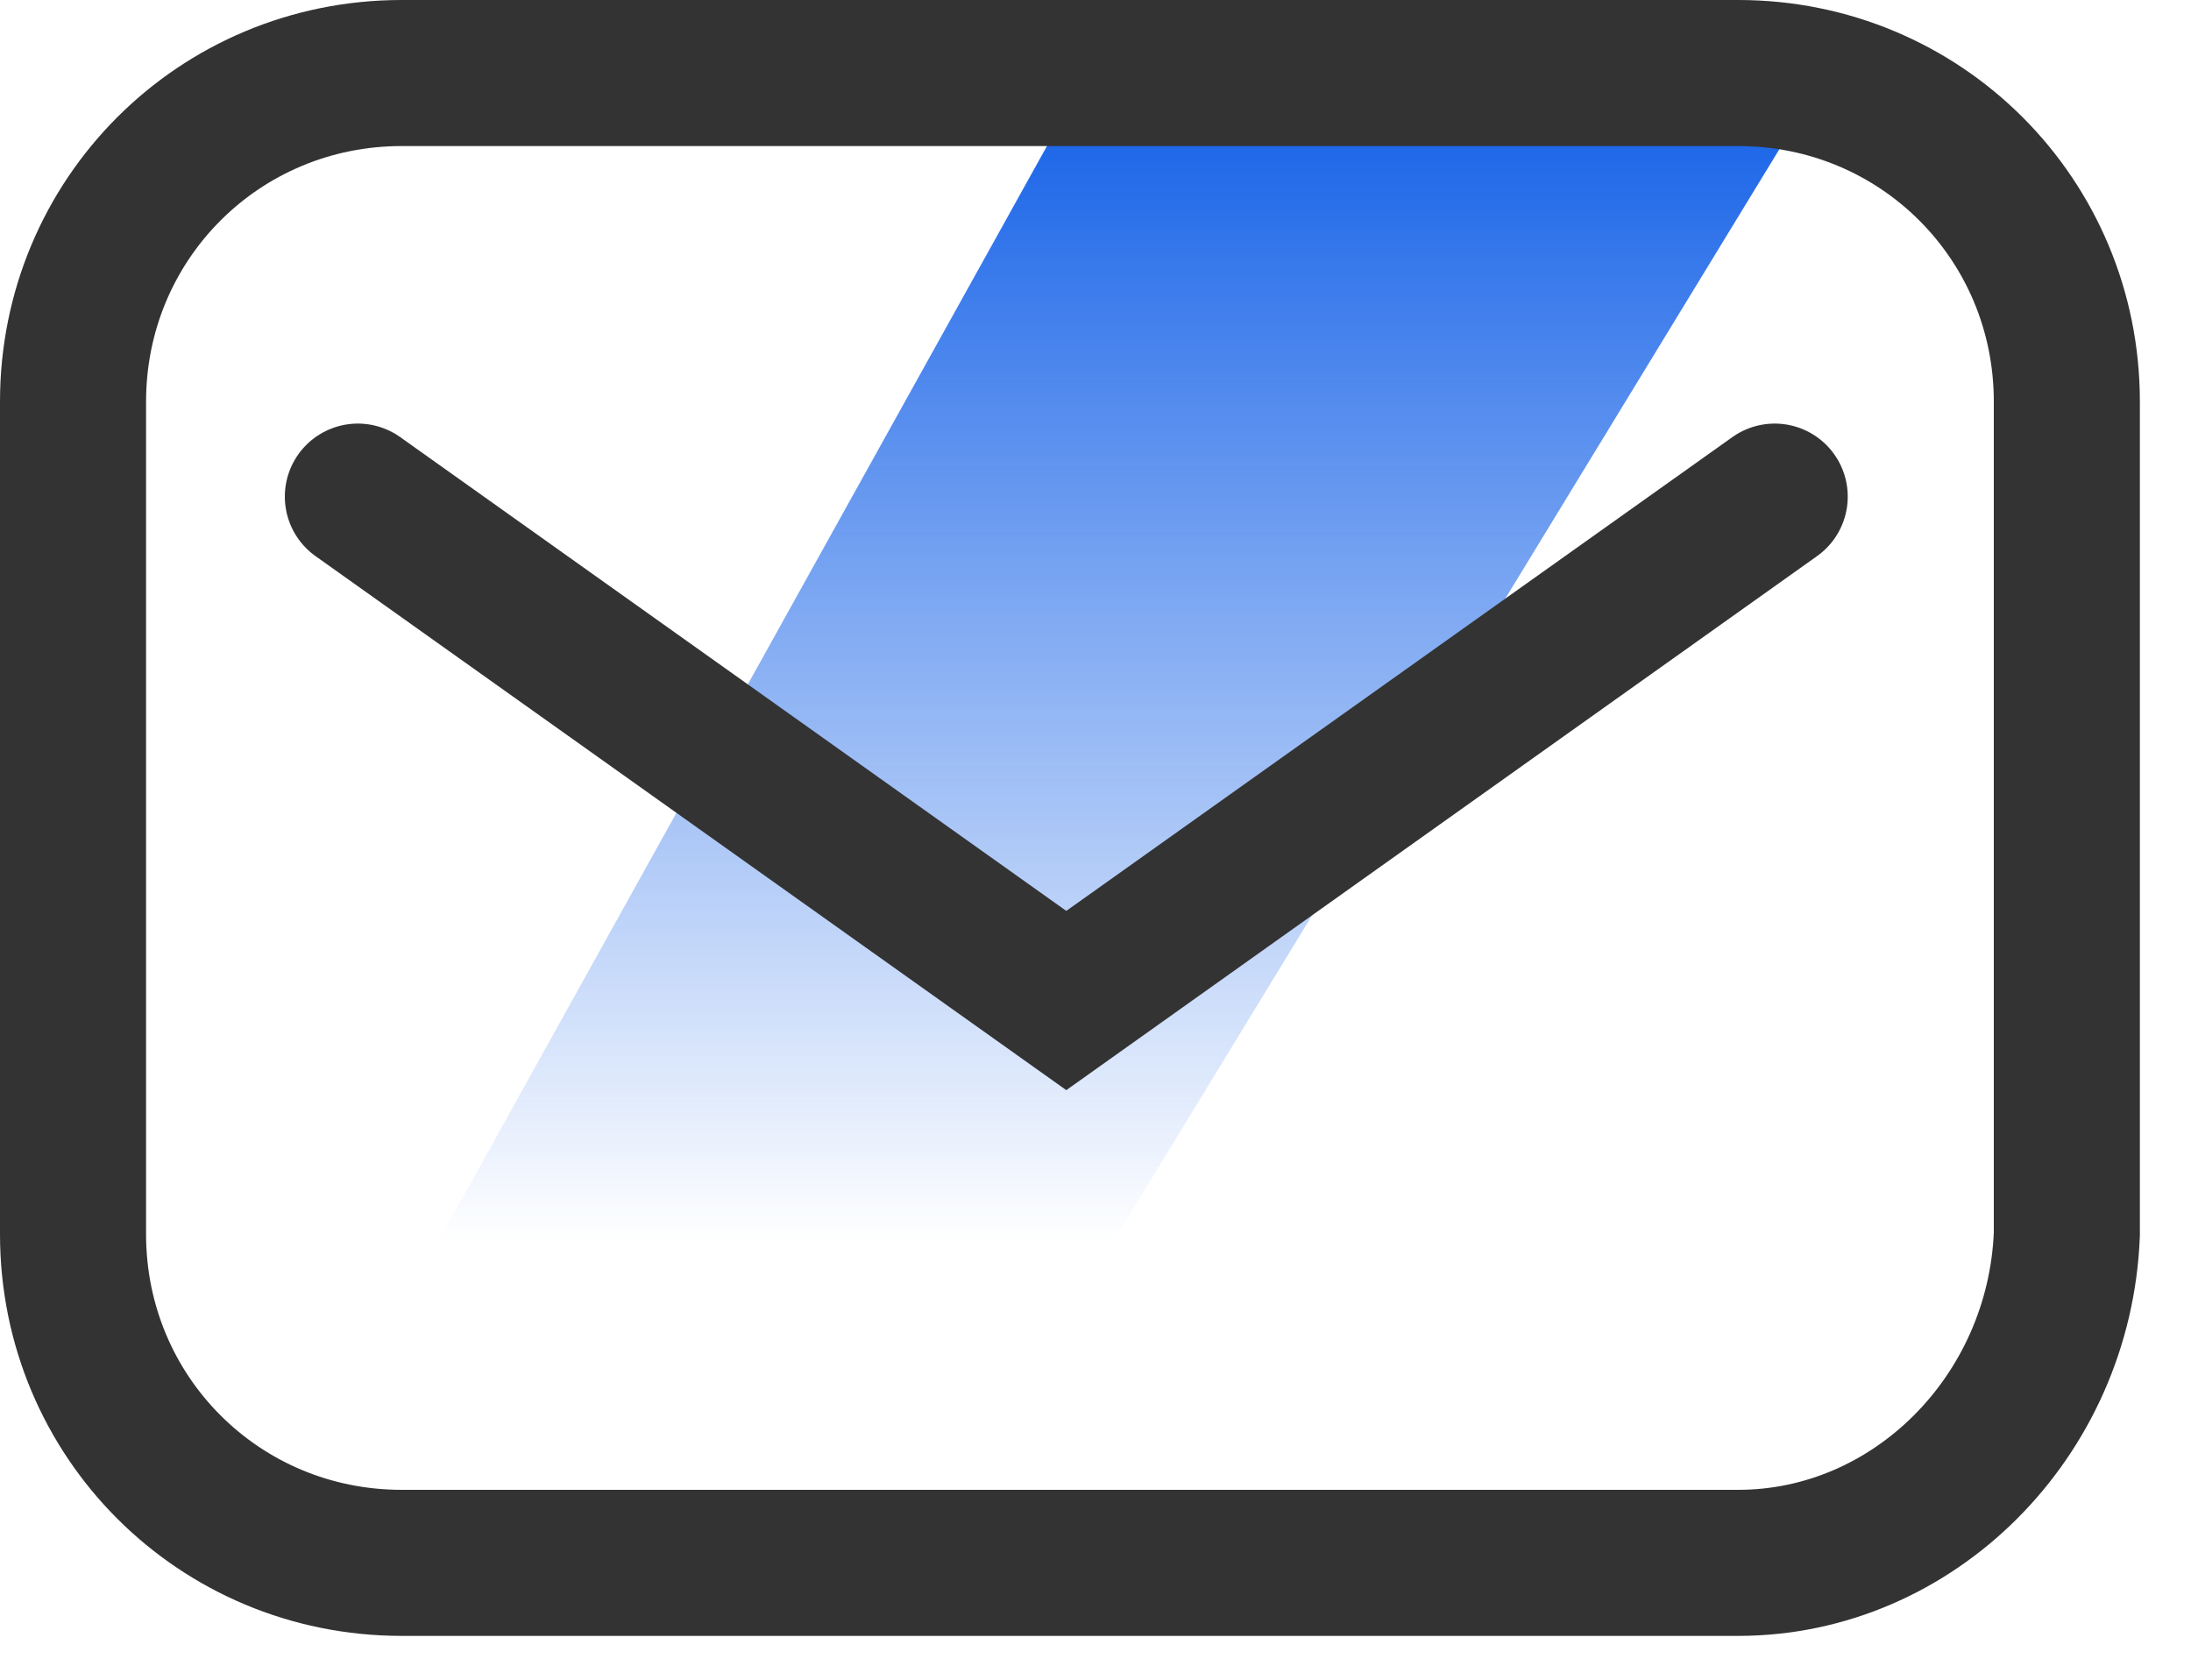 <svg width="30" height="23" viewBox="0 0 30 23" fill="none" xmlns="http://www.w3.org/2000/svg">
<path d="M25 1H14.891L6 17H15.242L25 1Z" fill="url(#paint0_linear_363_14)"/>
<path d="M23.8 21.4H5.5C3 21.4 1 19.4 1 16.9V5.5C1 3 3 1 5.5 1H23.8C26.3 1 28.3 3 28.3 5.5V16.9C28.2 19.4 26.2 21.4 23.8 21.4Z" stroke="#333333" stroke-width="2" stroke-miterlimit="10" stroke-linecap="round"/>
<path d="M4.9 6.8L14.6 13.7L24.3 6.8" stroke="#333333" stroke-width="2" stroke-miterlimit="10" stroke-linecap="round"/>
<defs>
<linearGradient id="paint0_linear_363_14" x1="16.326" y1="1" x2="16.326" y2="17" gradientUnits="userSpaceOnUse">
<stop stop-color="#105EE7"/>
<stop offset="1" stop-color="#115FE8" stop-opacity="0"/>
</linearGradient>
</defs>
</svg>
